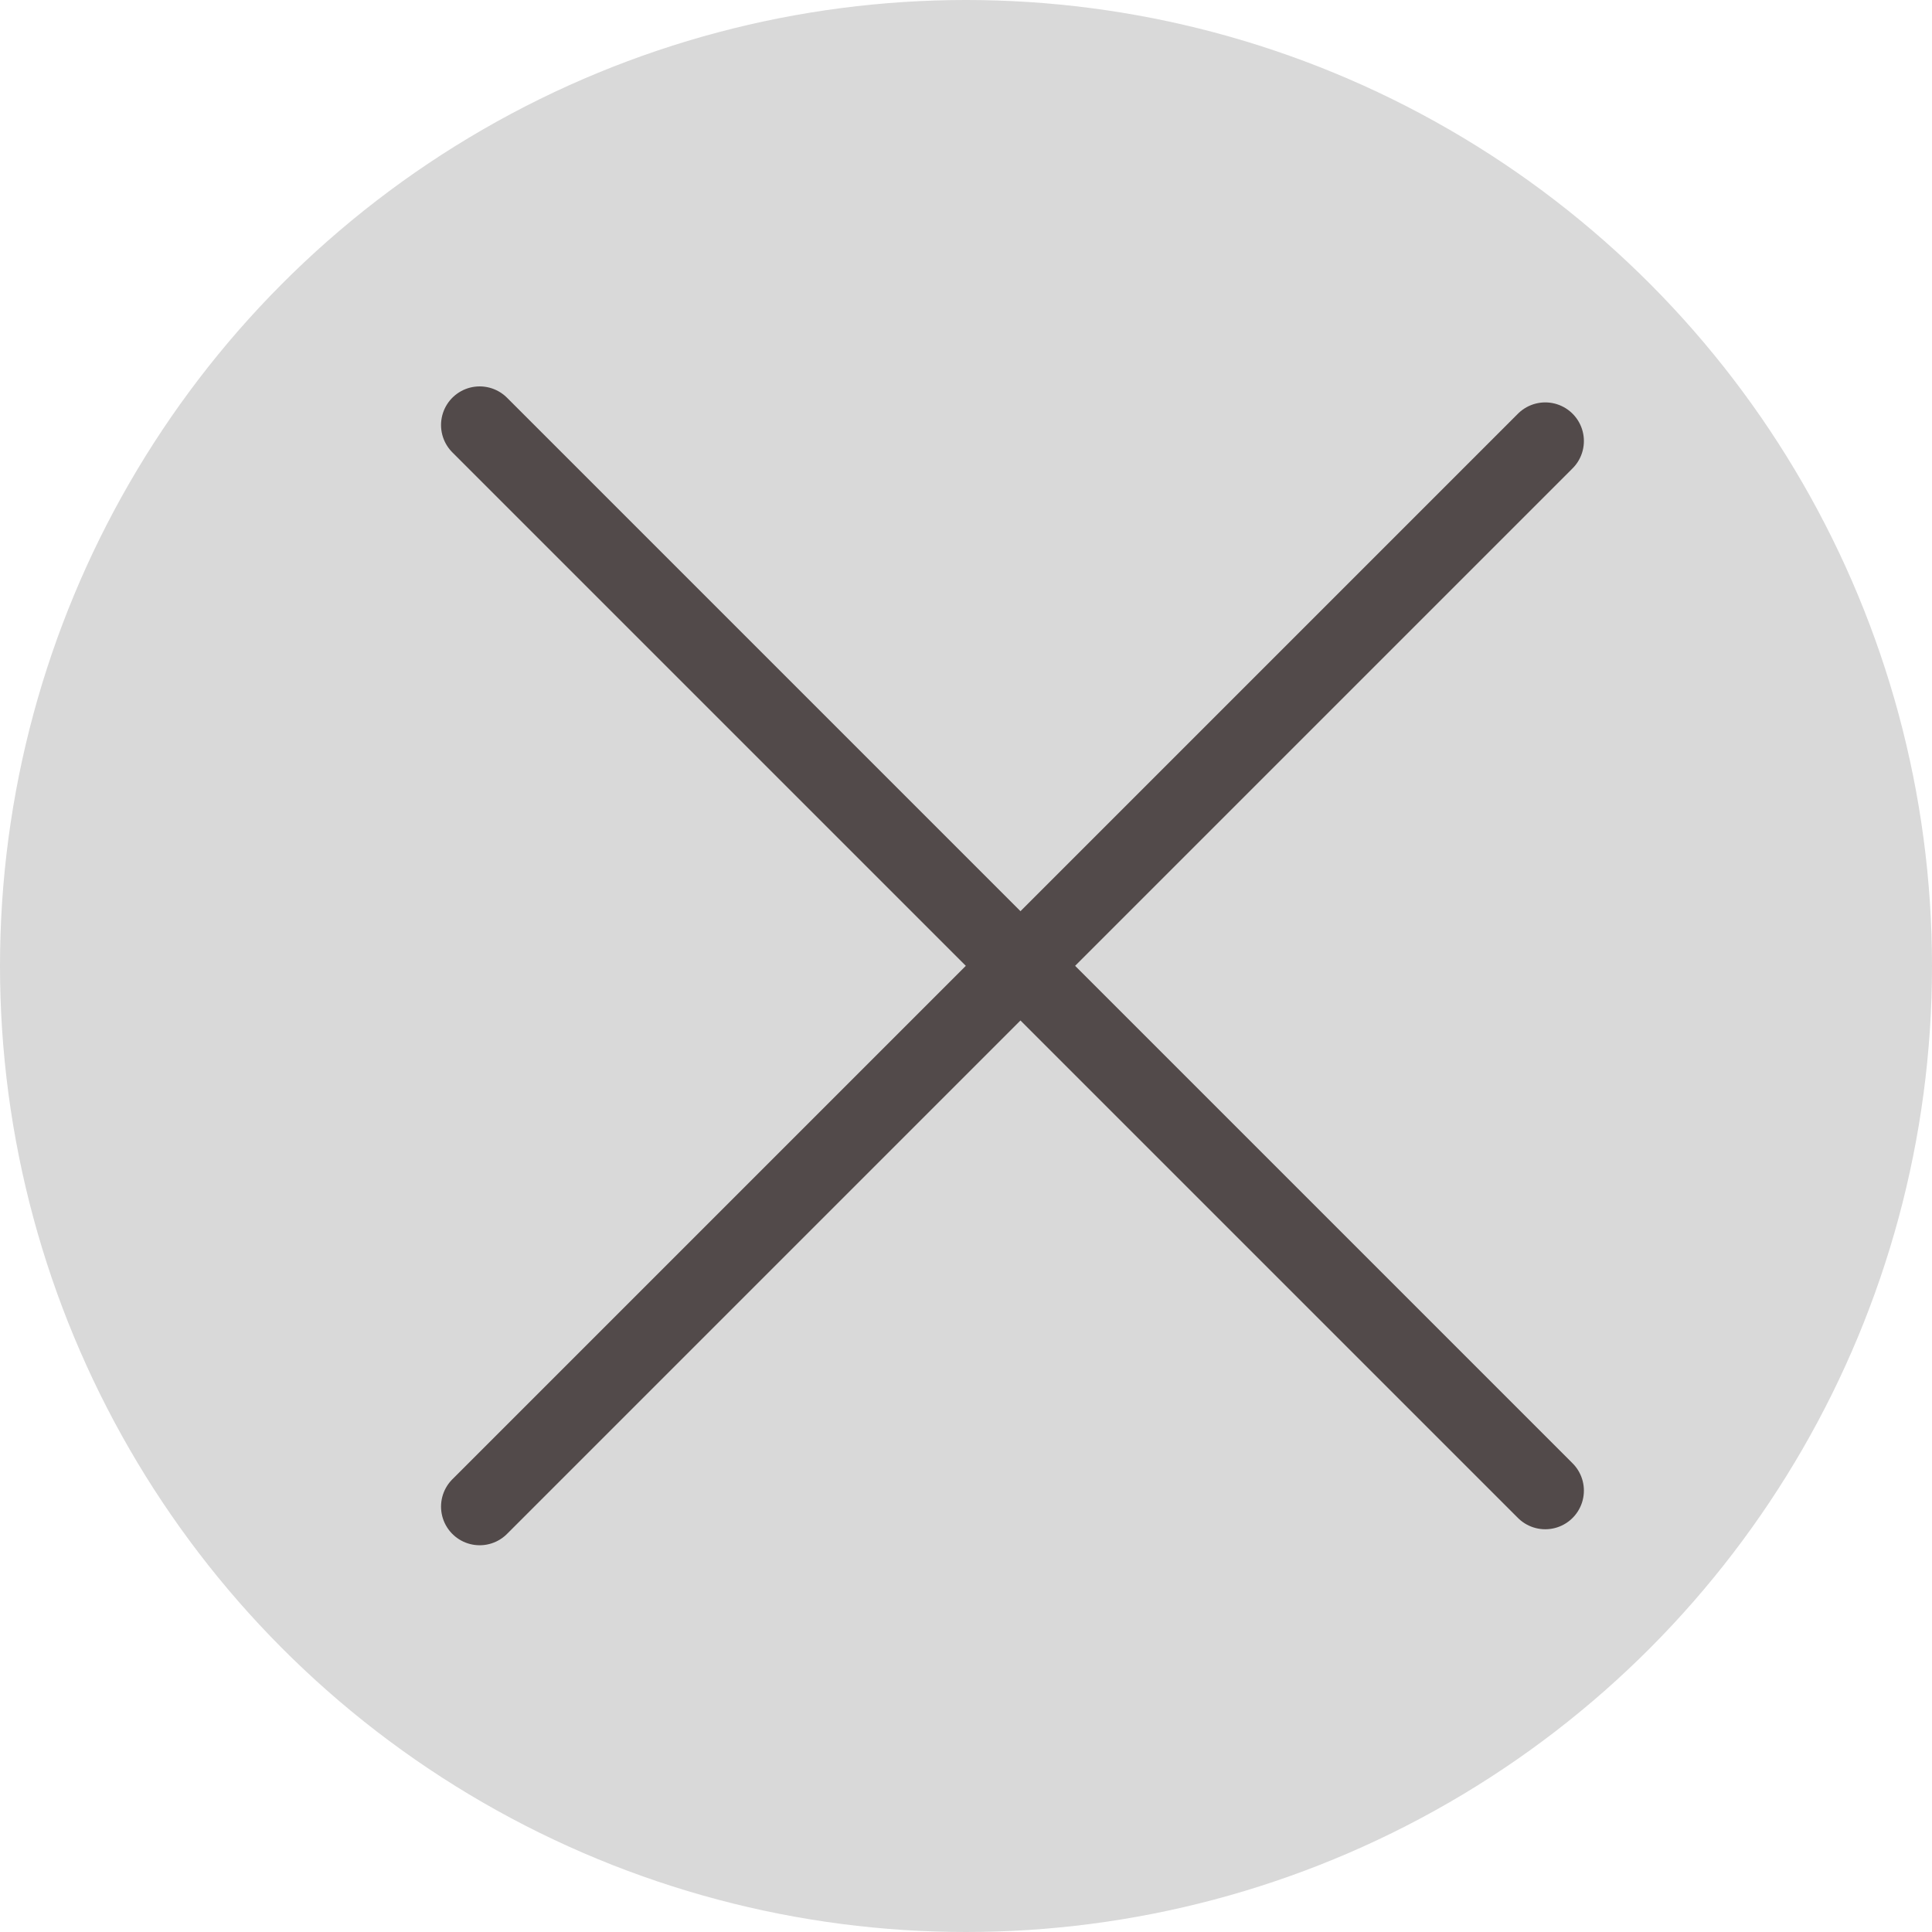 <svg width="50" height="50" viewBox="0 0 50 50" fill="none" xmlns="http://www.w3.org/2000/svg">
<circle cx="25" cy="25" r="25" fill="#D9D9D9"/>
<line x1="12.414" y1="11" x2="39.991" y2="38.577" stroke="#524A4A" stroke-width="2" stroke-linecap="round"/>
<line x1="39.991" y1="11.414" x2="12.414" y2="38.991" stroke="#524A4A" stroke-width="2" stroke-linecap="round"/>
</svg>
